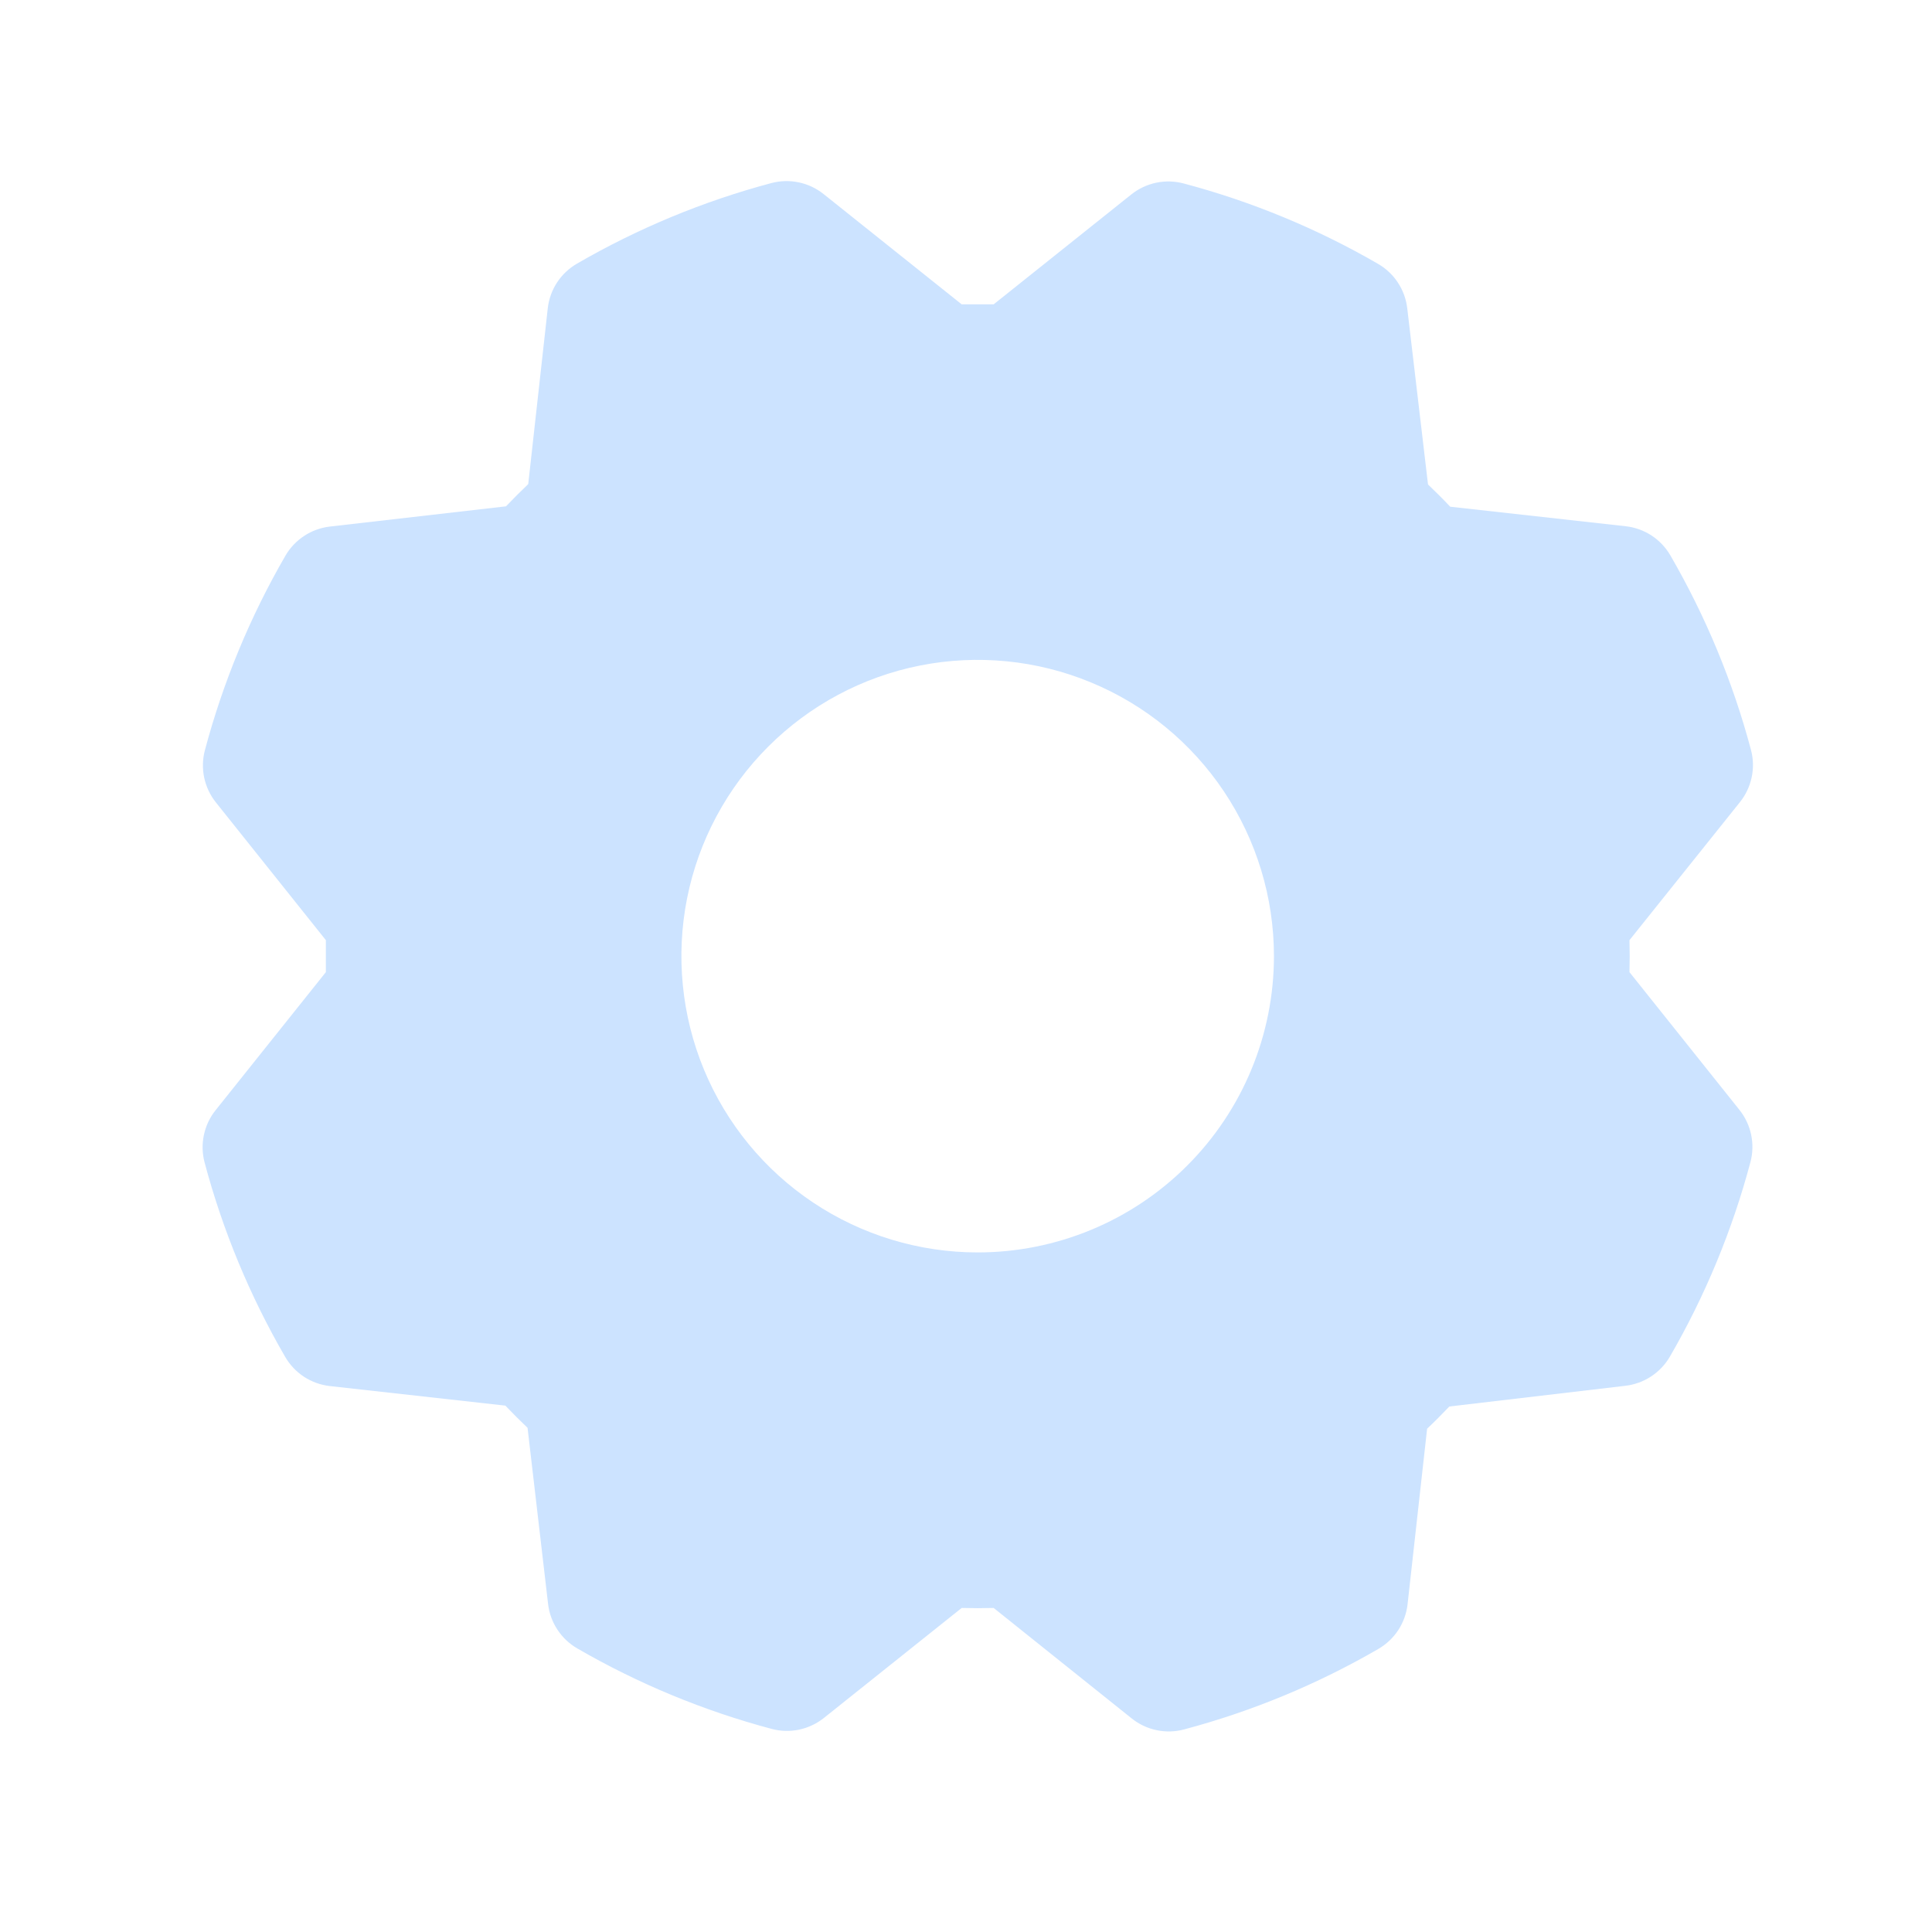 <svg width="51" height="51" viewBox="0 0 51 51" fill="none" xmlns="http://www.w3.org/2000/svg">
<path d="M43.014 25.662C43.022 25.381 43.022 25.099 43.014 24.818L45.931 21.173C46.084 20.982 46.19 20.757 46.24 20.517C46.291 20.278 46.284 20.029 46.221 19.793C45.742 17.995 45.026 16.27 44.093 14.66C43.971 14.45 43.801 14.271 43.598 14.137C43.394 14.004 43.162 13.92 42.92 13.892L38.282 13.376C38.09 13.172 37.894 12.977 37.696 12.789L37.148 8.14C37.12 7.898 37.036 7.665 36.902 7.462C36.769 7.258 36.589 7.088 36.378 6.966C34.769 6.034 33.043 5.32 31.246 4.843C31.009 4.78 30.761 4.773 30.521 4.823C30.281 4.874 30.057 4.979 29.865 5.132L26.23 8.034C25.949 8.034 25.667 8.034 25.386 8.034L21.741 5.123C21.55 4.97 21.325 4.864 21.085 4.814C20.846 4.763 20.598 4.77 20.361 4.833C18.564 5.312 16.838 6.028 15.228 6.961C15.018 7.083 14.839 7.253 14.705 7.456C14.572 7.66 14.488 7.892 14.46 8.134L13.944 12.779C13.74 12.974 13.545 13.169 13.357 13.366L8.708 13.9C8.466 13.928 8.233 14.012 8.03 14.146C7.826 14.28 7.656 14.459 7.534 14.67C6.602 16.28 5.888 18.005 5.409 19.803C5.346 20.039 5.34 20.288 5.39 20.527C5.441 20.767 5.547 20.992 5.7 21.183L8.602 24.818C8.602 25.099 8.602 25.381 8.602 25.662L5.691 29.307C5.538 29.498 5.432 29.723 5.382 29.963C5.331 30.203 5.338 30.451 5.401 30.687C5.88 32.485 6.596 34.211 7.529 35.82C7.651 36.03 7.821 36.209 8.024 36.343C8.228 36.476 8.46 36.56 8.702 36.588L13.34 37.105C13.534 37.308 13.729 37.503 13.926 37.691L14.468 42.341C14.496 42.583 14.58 42.815 14.714 43.018C14.848 43.222 15.027 43.392 15.238 43.514C16.848 44.446 18.573 45.16 20.371 45.639C20.607 45.702 20.856 45.709 21.096 45.658C21.335 45.607 21.56 45.501 21.751 45.348L25.386 42.446C25.667 42.454 25.949 42.454 26.23 42.446L29.875 45.363C30.066 45.516 30.291 45.622 30.531 45.672C30.77 45.723 31.019 45.716 31.255 45.653C33.053 45.175 34.779 44.459 36.388 43.526C36.598 43.403 36.778 43.233 36.911 43.03C37.044 42.826 37.128 42.594 37.156 42.352L37.672 37.715C37.876 37.522 38.071 37.326 38.259 37.128L42.909 36.581C43.151 36.552 43.383 36.468 43.586 36.334C43.79 36.2 43.96 36.021 44.082 35.81C45.014 34.201 45.728 32.475 46.207 30.678C46.27 30.441 46.276 30.192 46.226 29.953C46.175 29.713 46.069 29.488 45.916 29.297L43.014 25.662ZM25.808 33.061C24.261 33.061 22.749 32.602 21.463 31.743C20.177 30.884 19.174 29.662 18.582 28.233C17.991 26.804 17.836 25.231 18.137 23.714C18.439 22.197 19.184 20.804 20.278 19.71C21.372 18.616 22.765 17.871 24.282 17.569C25.799 17.268 27.372 17.422 28.801 18.015C30.23 18.606 31.452 19.609 32.311 20.895C33.17 22.181 33.629 23.693 33.629 25.24C33.629 27.314 32.805 29.304 31.338 30.77C29.872 32.237 27.882 33.061 25.808 33.061Z" fill="#CCE3FF"/>
</svg>
